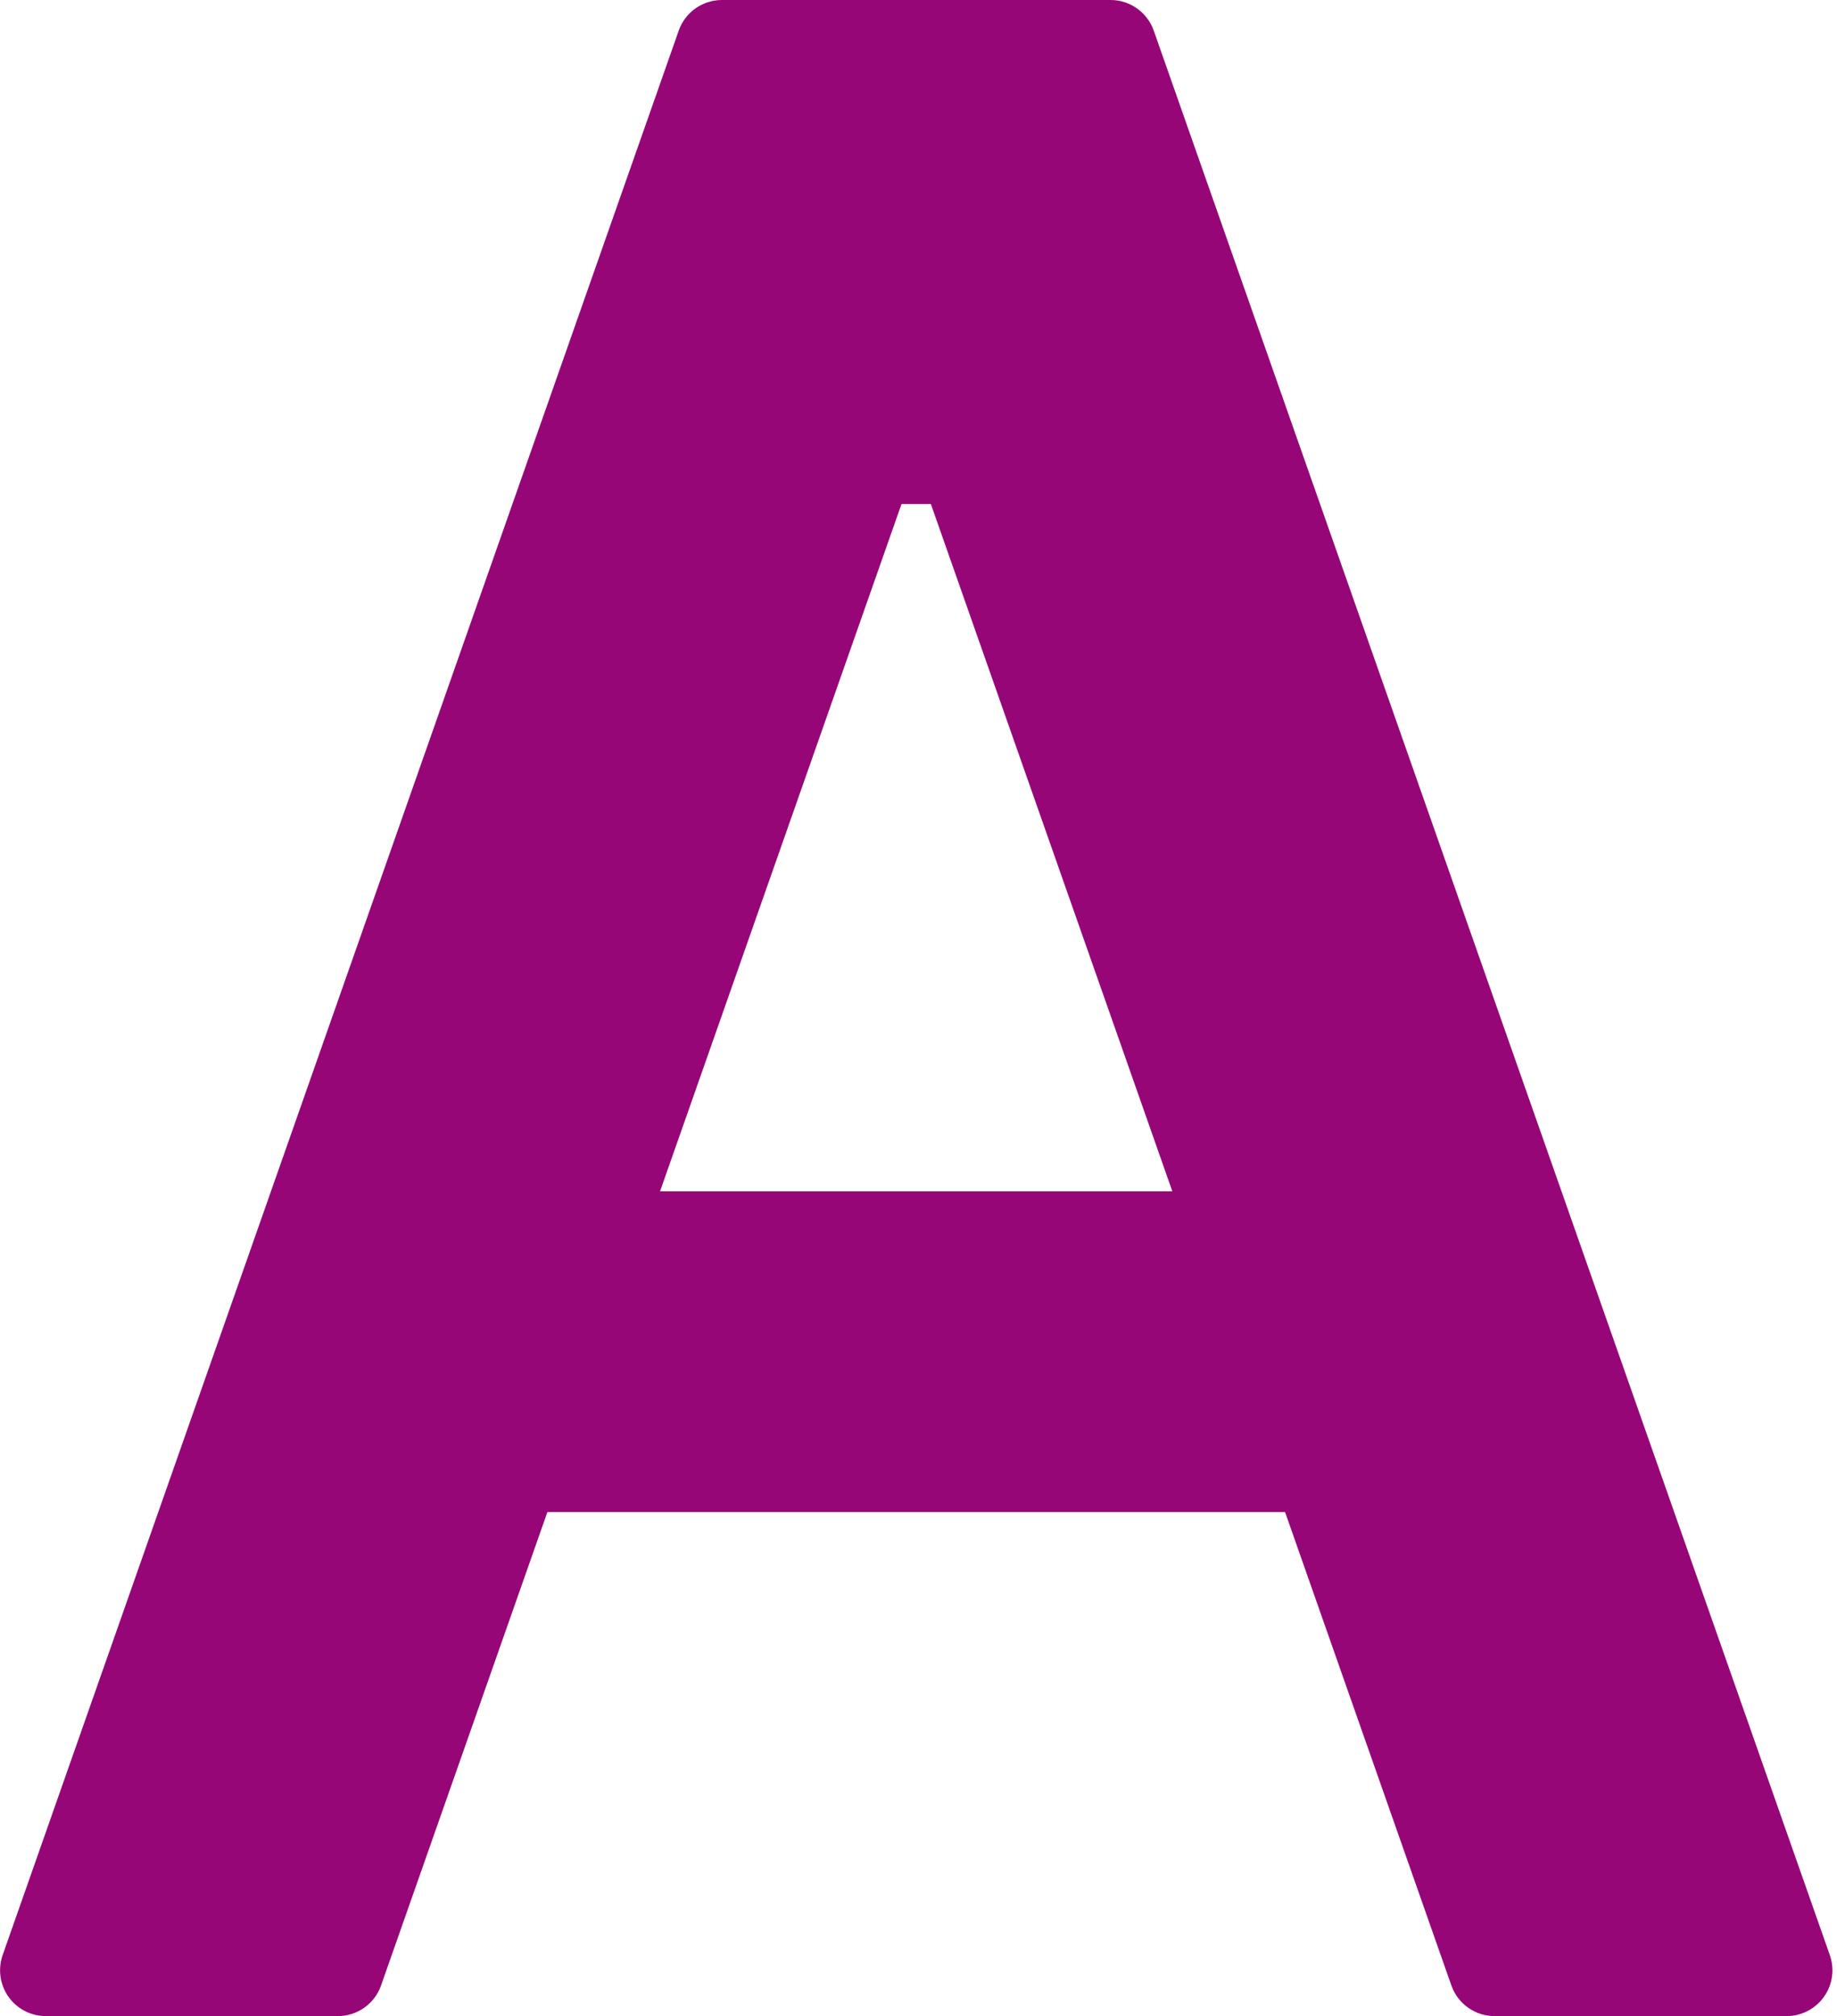 <?xml version="1.0" encoding="UTF-8" standalone="no"?><svg xmlns="http://www.w3.org/2000/svg" xmlns:xlink="http://www.w3.org/1999/xlink" fill="#960677" height="44" preserveAspectRatio="xMidYMid meet" version="1" viewBox="5.0 3.0 40.1 44.0" width="40.1" zoomAndPan="magnify"><g id="change1_1"><path d="M44.943,45.668l-14.758-42C30.044,3.268,29.666,3,29.242,3h-8.483c-0.424,0-0.803,0.268-0.943,0.668l-14.758,42 c-0.107,0.306-0.06,0.645,0.127,0.91S5.676,47,6,47h6.375c0.424,0,0.803-0.268,0.943-0.669L16.949,36h16.103l3.63,10.331 C36.823,46.732,37.201,47,37.625,47H44c0.324,0,0.628-0.157,0.816-0.422S45.051,45.975,44.943,45.668z M24.679,14h0.641l5.271,15 H19.408L24.679,14z" fill="inherit"/></g></svg>
